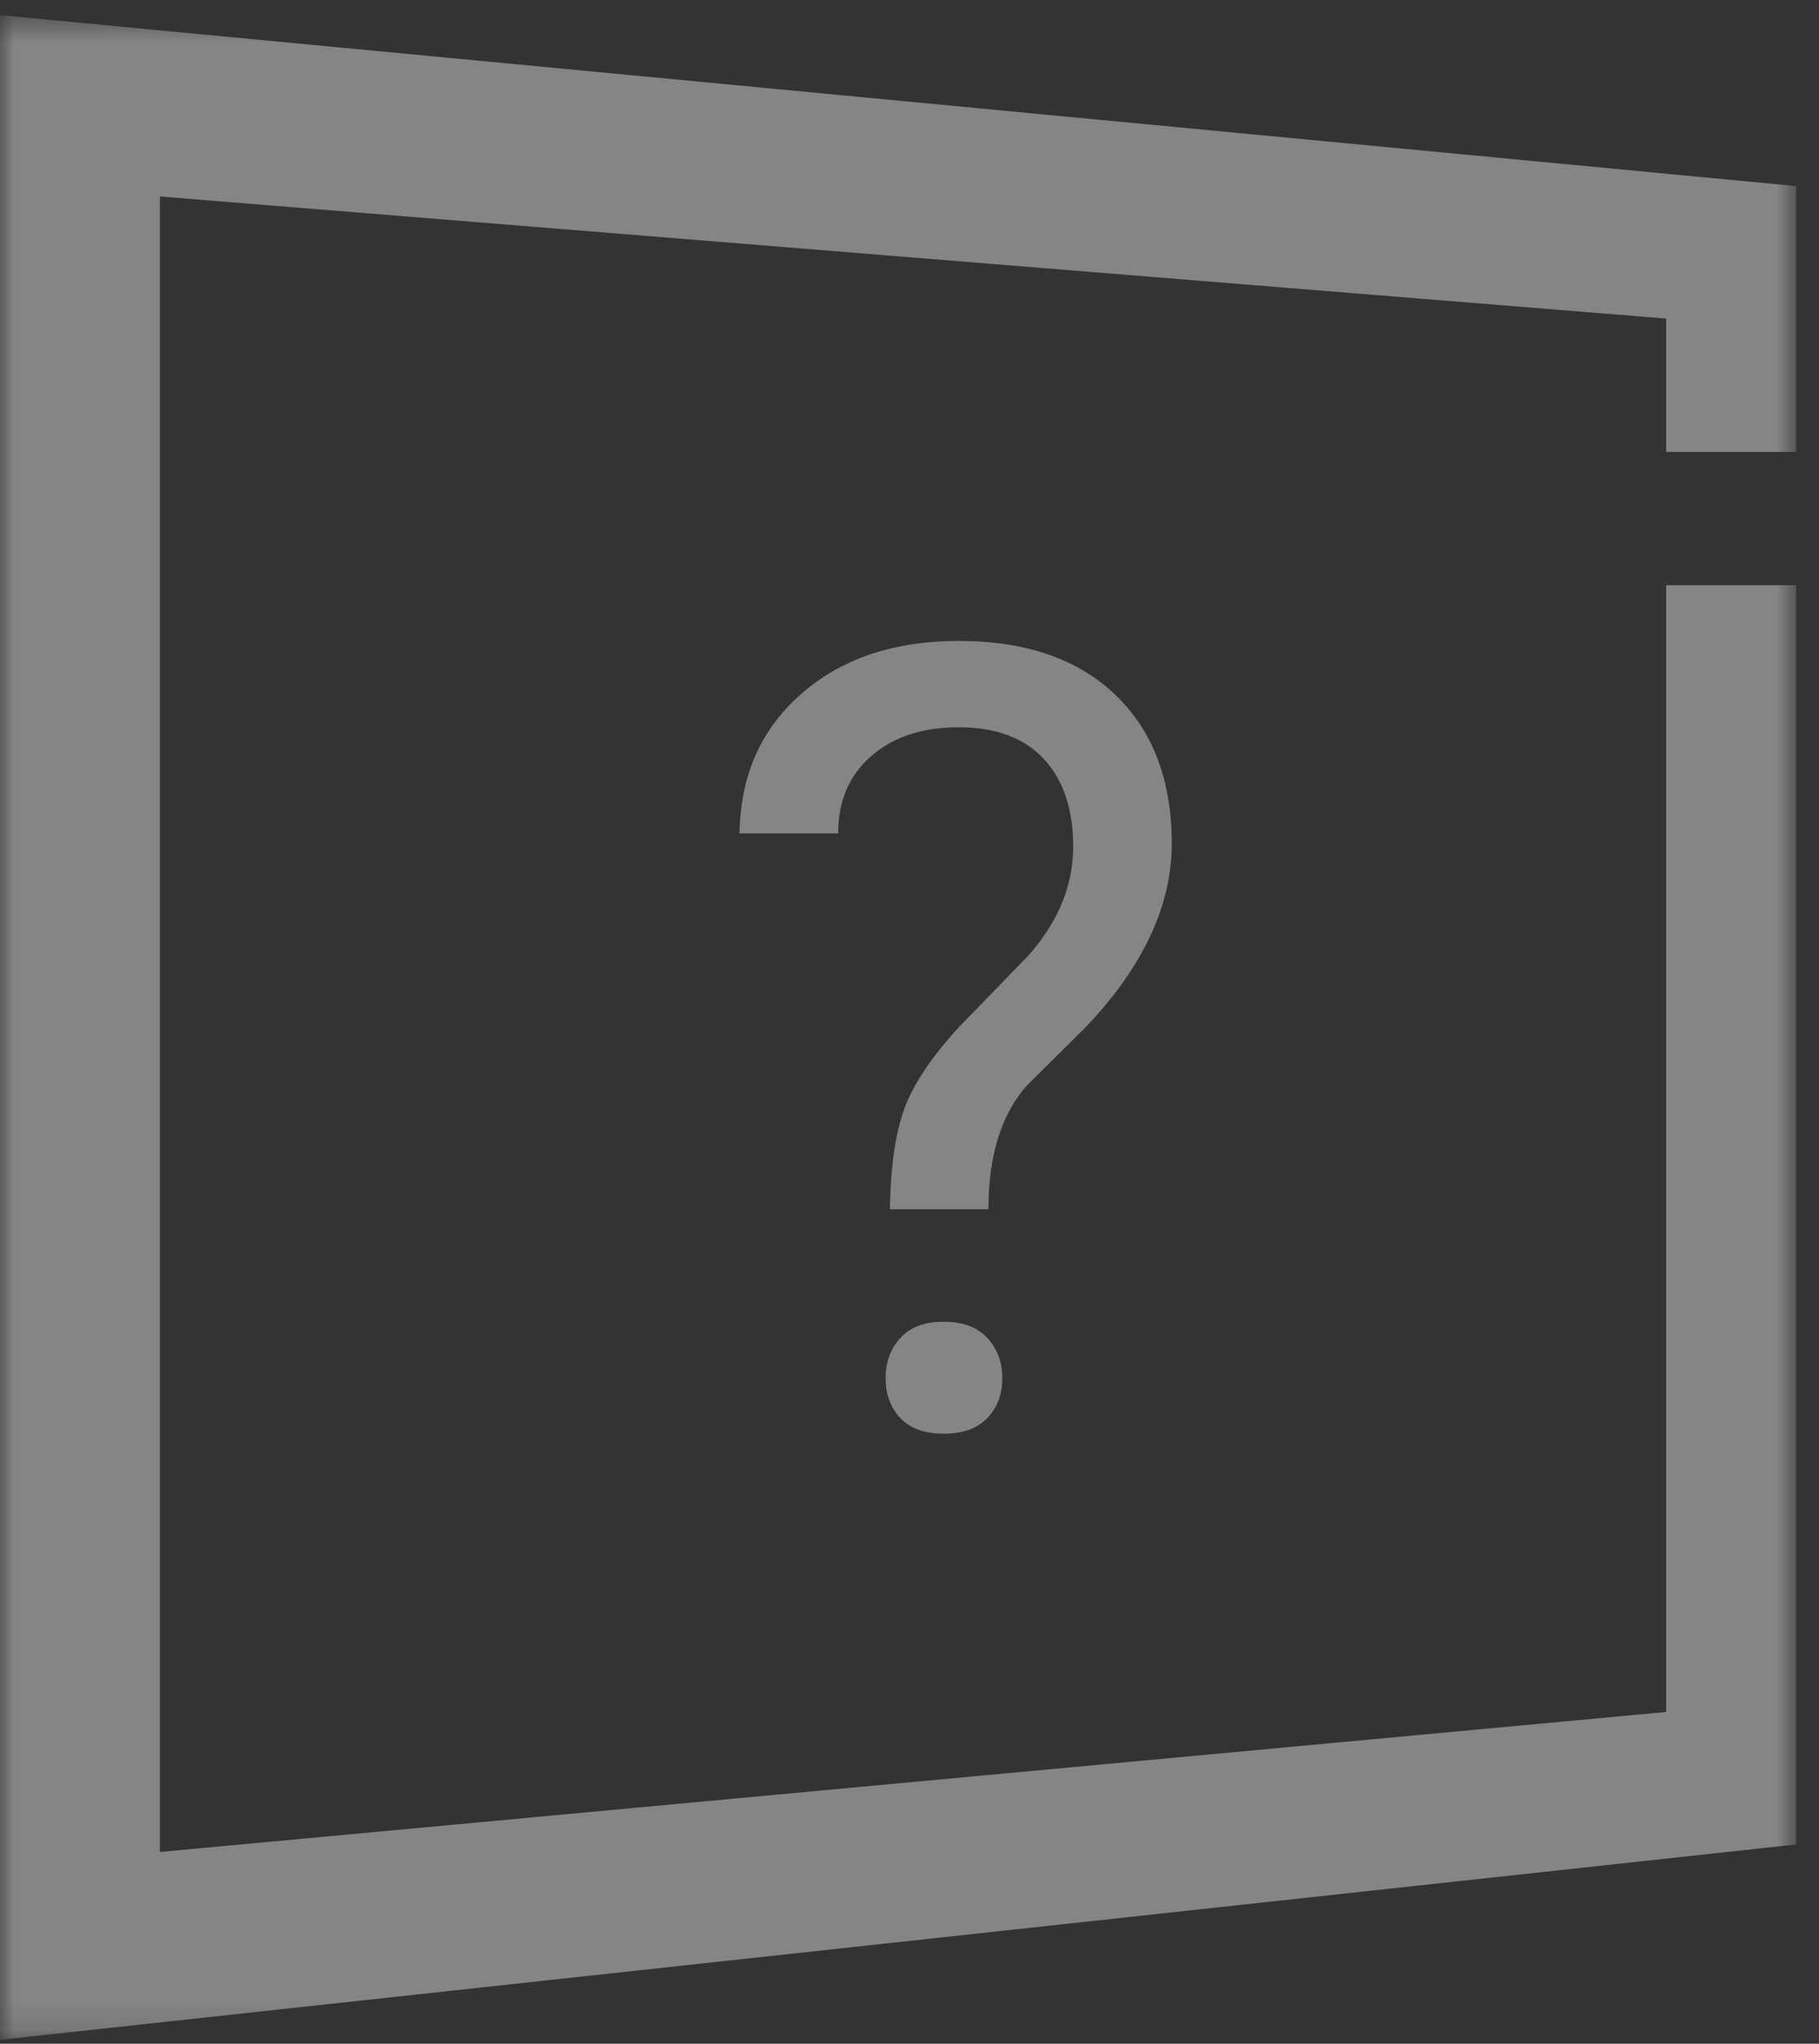<?xml version="1.0" encoding="UTF-8"?>
<svg width="65px" height="73px" viewBox="0 0 65 73" version="1.1" xmlns="http://www.w3.org/2000/svg" xmlns:xlink="http://www.w3.org/1999/xlink">
    <rect x="0" y="0" width="65" height="73" fill="#333333" stroke="none"/>
    <title>BDC33727-CBF0-4E92-A1F9-91C533B5A9AE</title>
    <defs>
        <polygon id="path-1" points="0 0.542 64.183 0.542 64.183 72.859 0 72.859"></polygon>
    </defs>
    <g id="update" stroke="none" stroke-width="1" fill="none" fill-rule="evenodd" opacity="0.4">
        <g id="0.0_assets" transform="translate(-929, -2633)">
            <g id="Group-6" transform="translate(929, 2633)">
                <g id="Group-17">
                    <mask id="mask-2" fill="white">
                        <use xlink:href="#path-1"></use>
                    </mask>
                    <g id="Clip-16"></g>
                    <polygon id="Fill-15" fill="#FEFEFE" mask="url(#mask-2)" points="64.183 16.143 64.183 6.647 0 0.541 0 72.859 64.183 65.881 64.183 20.902 59.539 20.902 59.539 61.149 5.713 66.149 5.713 7.018 59.539 11.379 59.539 16.143"></polygon>
                </g>
                <path d="M35.321,43.192 C35.321,41.263 35.785,39.784 36.711,38.755 L36.711,38.755 L38.787,36.699 C40.844,34.541 41.872,32.351 41.872,30.129 C41.872,27.882 41.202,26.114 39.863,24.825 C38.524,23.537 36.654,22.893 34.255,22.893 C31.944,22.893 30.069,23.524 28.628,24.787 C27.187,26.051 26.454,27.71 26.428,29.767 L26.428,29.767 L29.951,29.767 C29.951,28.612 30.345,27.691 31.132,27.006 C31.919,26.32 32.96,25.978 34.255,25.978 C35.588,25.978 36.604,26.355 37.302,27.111 C38,27.866 38.349,28.91 38.349,30.243 C38.349,31.627 37.816,32.922 36.75,34.128 L36.75,34.128 L34.255,36.699 C33.277,37.765 32.63,38.736 32.312,39.612 C31.995,40.488 31.824,41.682 31.798,43.192 L31.798,43.192 L35.321,43.192 Z M33.722,51.209 C34.407,51.209 34.928,51.022 35.283,50.648 C35.639,50.273 35.816,49.8 35.816,49.229 C35.816,48.658 35.639,48.178 35.283,47.791 C34.928,47.404 34.407,47.21 33.722,47.21 C33.036,47.21 32.519,47.404 32.17,47.791 C31.821,48.178 31.646,48.658 31.646,49.229 C31.646,49.8 31.821,50.273 32.17,50.648 C32.519,51.022 33.036,51.209 33.722,51.209 Z" id="?" fill="#FFFFFF" fill-rule="nonzero"></path>
            </g>
        </g>
    </g>
</svg>